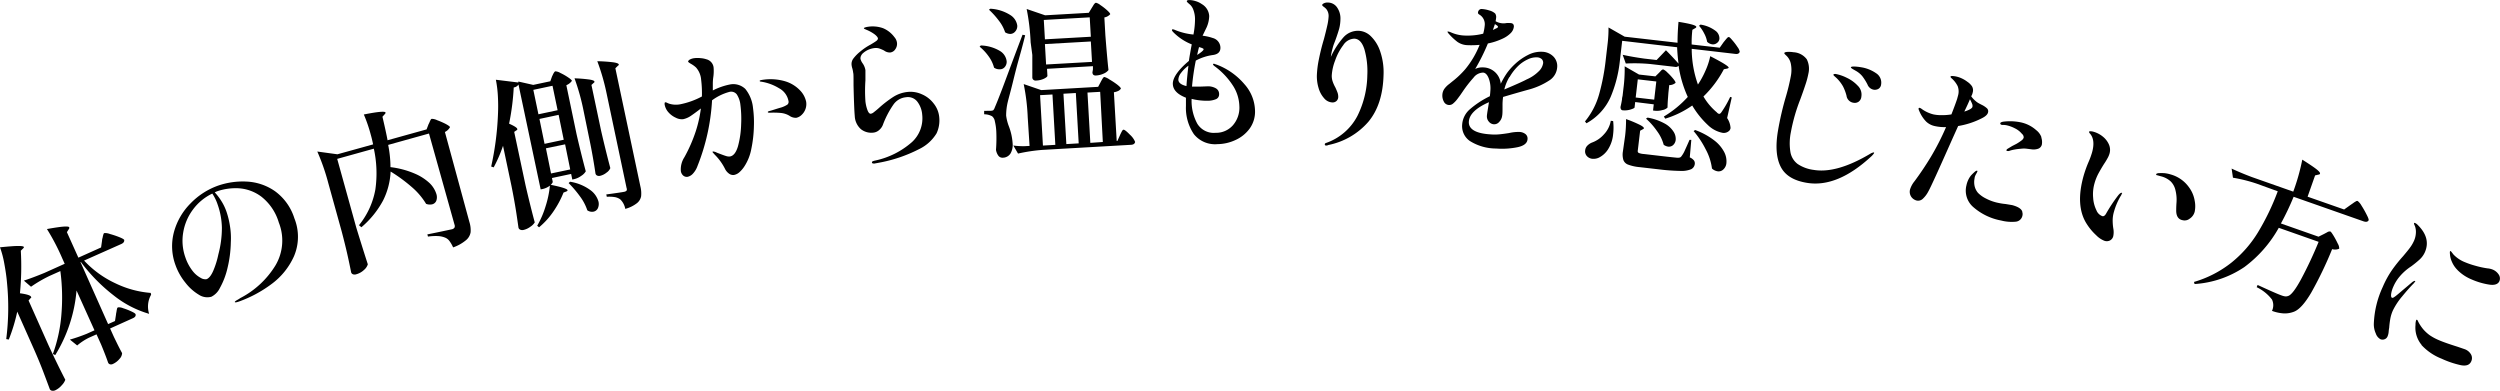 <svg xmlns="http://www.w3.org/2000/svg" viewBox="0 0 489.99 76.57">
  <g id="レイヤー_2" data-name="レイヤー 2">
    <g id="コンテンツ">
      <g>
        <path d="M3.38,61.08a33.71,33.71,0,0,1-1.66,5.47l-.5-.09a48.91,48.91,0,0,0,.15-11.07c-.09-1.1-.27-2.33-.52-3.69A19,19,0,0,0,0,48.47c1.7-.17,2.89-.26,3.56-.26s1.05.06,1.1.18,0,.18-.14.31l-.44.44a54.18,54.18,0,0,1-.17,8.34c1.32.18,2,.4,2.15.65s0,.24-.12.37l-.34.4,3.91,8.77q1.66,3.6,3.29,6.76a2.91,2.91,0,0,1-.68,1.06,3.88,3.88,0,0,1-1.28,1,1.07,1.07,0,0,1-.67.08.55.55,0,0,1-.41-.3c-.44-1.19-.87-2.33-1.29-3.44s-1-2.54-1.78-4.31ZM20,47.18q0-.23.12-.63a3.84,3.84,0,0,1,.15-.61.36.36,0,0,1,.18-.26,2.63,2.63,0,0,1,1.09.18,17.26,17.26,0,0,1,1.8.6c.58.23.9.41,1,.55.06.35-.13.62-.58.82l-7.28,3.24a19.8,19.8,0,0,0,6.17,4.47,19.36,19.36,0,0,0,6.89,1.87l.08.35a4.7,4.7,0,0,0-.39,3.75,20.08,20.08,0,0,1-7-3.65,33.59,33.59,0,0,1-6.37-6.5l-.09,0,5.42,12.16,1.35-.6.2-1.28c0-.15.06-.35.1-.61a4.59,4.59,0,0,1,.11-.56.34.34,0,0,1,.18-.23,2.09,2.09,0,0,1,1,.17,12.58,12.58,0,0,1,1.58.61c.52.24.8.42.86.56.09.34-.1.61-.55.8l-4.44,2,.76,1.69.49,1c.38.79.75,1.5,1.1,2.14a1.69,1.69,0,0,1-.5,1.12,3.55,3.55,0,0,1-1.29,1,.8.8,0,0,1-.59.07.58.58,0,0,1-.37-.35c-.32-.93-.77-2.1-1.36-3.52l-.9-2-1.46.65a10.88,10.88,0,0,0-2.33,1.53l-1.43-1.15A32.85,32.85,0,0,0,17,65.42l1.52-.68L15,56.94a28.73,28.73,0,0,1-4.17,12.65l-.47-.21a29.2,29.2,0,0,0,1.68-7.82,39.46,39.46,0,0,0-.21-8.43l-2.1.94A25.62,25.62,0,0,0,6.08,56.2L4.68,55q1.68-.55,4-1.5l4-1.8-.45-1A42.91,42.91,0,0,0,9.2,44.89c1.58-.28,2.68-.44,3.32-.48s1,0,1.05.15a.42.42,0,0,1-.11.39l-.35.55,2.25,5,4.45-2Z"/>
        <path d="M48.38,35.59a10.53,10.53,0,0,1,5.51,1.88A10.42,10.42,0,0,1,57.7,42.8a9.69,9.69,0,0,1-.07,7.4,13.76,13.76,0,0,1-4.49,5.53,24.36,24.36,0,0,1-6.3,3.37c-.5.17-.77.21-.81.11s.13-.22.47-.42a4.78,4.78,0,0,0,.58-.36A17.46,17.46,0,0,0,54,52a9.53,9.53,0,0,0,.65-8.37,10.06,10.06,0,0,0-3.43-5.09,8.27,8.27,0,0,0-4.46-1.64,11.24,11.24,0,0,0-4.05.54,4.83,4.83,0,0,0-.62.26,11.52,11.52,0,0,1,1.32,1.74,10.1,10.1,0,0,1,1,2.11,16,16,0,0,1,.65,2.68,14.64,14.64,0,0,1,.18,3.26,23.15,23.15,0,0,1-.67,5.12,14.81,14.81,0,0,1-1.46,3.81,3.73,3.73,0,0,1-1.68,1.74A3,3,0,0,1,39,57.78a9.48,9.48,0,0,1-2.67-2.39A11.56,11.56,0,0,1,34.41,52a10.71,10.71,0,0,1-.3-6.58,12.66,12.66,0,0,1,3.26-5.58,14.08,14.08,0,0,1,5.38-3.46A14.85,14.85,0,0,1,48.38,35.59Zm-6.77,2.35a10.12,10.12,0,0,0-3.79,3.13,10.27,10.27,0,0,0-1.91,4.49,9.66,9.66,0,0,0,.41,4.85,9,9,0,0,0,1.42,2.68,5,5,0,0,0,1.61,1.38,1.67,1.67,0,0,0,1.13.25q.71-.26,1.32-1.65a16.91,16.91,0,0,0,1-3.22,20.18,20.18,0,0,0,.69-5.23,14.5,14.5,0,0,0-.84-4.55A8.91,8.91,0,0,0,41.61,37.94Z"/>
        <path d="M75.1,39.26a18,18,0,0,1-4.27,5.28l-.47-.4a15.41,15.41,0,0,0,3.21-7,22.56,22.56,0,0,0-.3-8l-7.18,2,3.74,13.47Q71,48.43,72.09,51.8a2.33,2.33,0,0,1-.74,1.1,3.56,3.56,0,0,1-1.54.86.93.93,0,0,1-.62,0,.58.58,0,0,1-.36-.36c-.25-1.24-.5-2.44-.76-3.59s-.63-2.67-1.12-4.52l-2.6-9.38a41.71,41.71,0,0,0-2.16-6.21l3.94.54,7-1.94q-.25-1.18-.45-1.86a28.78,28.78,0,0,0-1.37-4c2.75-.55,4.17-.67,4.25-.39,0,.09,0,.2-.17.35l-.43.48c.48,2.06.82,3.6,1,4.61l7.65-2.13.38-1a3.76,3.76,0,0,0,.21-.44,3.76,3.76,0,0,1,.21-.44.34.34,0,0,1,.22-.19,2.53,2.53,0,0,1,1.05.27,14.78,14.78,0,0,1,1.67.73c.52.28.81.49.85.63a2.24,2.24,0,0,1-1,.95L92,43.51a5.33,5.33,0,0,1,.24,2,2.56,2.56,0,0,1-.9,1.56,8.09,8.09,0,0,1-2.53,1.42,6.48,6.48,0,0,0-.68-1.2,2,2,0,0,0-.8-.68A4.23,4.23,0,0,0,86,46.28a10.21,10.21,0,0,0-2.12.09l-.12-.43c2.64-.53,4.24-.88,4.8-1a.8.8,0,0,0,.52-.33.77.77,0,0,0,0-.59l-5-17.85-8,2.23a22.41,22.41,0,0,1,.45,4.36A17,17,0,0,1,81.23,34a10,10,0,0,1,3,1.92A5.11,5.11,0,0,1,85.52,38a2.07,2.07,0,0,1,0,1.33,1.17,1.17,0,0,1-.79.71,2,2,0,0,1-1.22-.09,13.62,13.62,0,0,0-2.85-3.33,30.66,30.66,0,0,0-4.1-3A14.06,14.06,0,0,1,75.1,39.26Z"/>
        <path d="M108.19,15l.19-.4a2.71,2.71,0,0,1,.23-.41c.08-.12.16-.2.24-.21a2.26,2.26,0,0,1,1,.33,10.85,10.85,0,0,1,1.49.85q.7.46.75.69a2.52,2.52,0,0,1-1.09.85l2,9.58q.89,3.87,1.81,7.3a2.63,2.63,0,0,1-.88.88,3.89,3.89,0,0,1-1.35.64l-.41.09-.23-1.1-3.76.8.15.72c0,.06,0,.15-.09.26a1.56,1.56,0,0,1-.3.35c2.14.44,3.24.79,3.3,1.06,0,.09-.06.17-.24.25l-.55.21a18.74,18.74,0,0,1-1.94,3.64,14.8,14.8,0,0,1-2.86,3.17l-.36-.31a17.8,17.8,0,0,0,1.64-3.8,19.28,19.28,0,0,0,.85-4.06,3.58,3.58,0,0,1-1.4.66l-.41.08-4.35-20.56a1.27,1.27,0,0,1-.93.58,47.65,47.65,0,0,1-.91,7.1c1,.44,1.54.79,1.59,1s0,.23-.19.33l-.4.28L103,36.29q.89,3.87,1.81,7.3a2.84,2.84,0,0,1-.86.85,3.59,3.59,0,0,1-1.35.63,1,1,0,0,1-.65-.06.58.58,0,0,1-.33-.39c-.18-1.25-.35-2.46-.54-3.63s-.46-2.7-.84-4.58l-1.65-7.83a26.85,26.85,0,0,1-1.83,4.22l-.49-.16a57.23,57.23,0,0,0,1.32-10,35.49,35.49,0,0,0,0-3.68,23.35,23.35,0,0,0-.4-3.33l4.4.54,0-.19,2.92.66,3.35-.71Zm1.1,6.6-1-4.79-3.76.8,1,4.79Zm-3.56,1.71,1,4.88,3.76-.8-1-4.88ZM107,29.07,108,34l3.76-.79-1-4.92Zm4.73,6.55a9.11,9.11,0,0,1,3.94,1.61,4.19,4.19,0,0,1,1.63,2.28,2,2,0,0,1-.12,1.3,1.2,1.2,0,0,1-.84.67,1.62,1.62,0,0,1-1.23-.26,9.55,9.55,0,0,0-1.43-2.72,21.57,21.57,0,0,0-2.23-2.62Zm2.64-13.94a42.85,42.85,0,0,0-1.77-6.33,28.22,28.22,0,0,1,3,.25c.57.1.87.22.9.37s0,.16-.17.3l-.41.38,1.9,9q.89,3.87,1.8,7.3a2,2,0,0,1-.74.88,3.11,3.11,0,0,1-1.26.63.84.84,0,0,1-.62-.07.57.57,0,0,1-.29-.39q-.43-2.93-1-5.78Zm4.52-3.37A42.15,42.15,0,0,0,117.07,12a29,29,0,0,1,3.19.22c.61.1.93.22,1,.37s0,.19-.19.33l-.46.46,4.9,23.14a5.72,5.72,0,0,1,.15,1.93,2.24,2.24,0,0,1-.81,1.36,6.43,6.43,0,0,1-2.3,1.13,3.43,3.43,0,0,0-1-1.88,2.71,2.71,0,0,0-1-.42,7.16,7.16,0,0,0-1.62-.07l-.1-.46c1.93-.26,3.08-.43,3.46-.51a.89.89,0,0,0,.52-.24.61.61,0,0,0,0-.5Z"/>
        <path d="M146.08,17.43a7,7,0,0,1,1.51,3.75,20.82,20.82,0,0,1,.17,3.6,24,24,0,0,1-.5,4.38,9.46,9.46,0,0,1-1.39,3.49,5.64,5.64,0,0,1-1,1.15,2.22,2.22,0,0,1-1,.49,1.36,1.36,0,0,1-1-.27,2.56,2.56,0,0,1-.81-1,10.55,10.55,0,0,0-2-2.73,2.6,2.6,0,0,0-.24-.27.57.57,0,0,1-.17-.25s0-.07.12-.08a1.88,1.88,0,0,1,.75.24l.79.3c.44.17.79.29,1.06.37a1.75,1.75,0,0,0,.69.07c.7-.11,1.22-.79,1.58-2a18.06,18.06,0,0,0,.62-4.28,21.4,21.4,0,0,0-.14-3.81,4.62,4.62,0,0,0-.72-2.09A1.4,1.4,0,0,0,143,18a10.09,10.09,0,0,0-3.44,1.66,40.7,40.7,0,0,1-2.84,12.84,4.34,4.34,0,0,1-.87,1.49,2,2,0,0,1-1.06.66,1.06,1.06,0,0,1-.88-.24,1.43,1.43,0,0,1-.47-.92,4.36,4.36,0,0,1,.69-2.66,29.43,29.43,0,0,0,2.24-5.11,24.93,24.93,0,0,0,1-4.46c-.79.62-1.47,1.11-2,1.47a4.2,4.2,0,0,1-1.47.63,2.54,2.54,0,0,1-1.43-.28A4.26,4.26,0,0,1,131,22a3.11,3.11,0,0,1-.74-1.54c0-.25,0-.39.13-.41a.73.73,0,0,1,.34.09,3.29,3.29,0,0,0,.42.18,4.46,4.46,0,0,0,2.12.13,15.26,15.26,0,0,0,4.3-1.54,21.26,21.26,0,0,0-.15-3.28,4.07,4.07,0,0,0-1-2.4,5,5,0,0,0-1-.72c-.35-.21-.54-.35-.55-.43s.08-.26.3-.39a2.49,2.49,0,0,1,.92-.29,5.07,5.07,0,0,1,1.24,0,4.43,4.43,0,0,1,1.12.22,1.87,1.87,0,0,1,1.41,1.59,8.38,8.38,0,0,1-.07,2,10,10,0,0,0-.08,1.12l0,1.4a12.83,12.83,0,0,1,3.29-1.16A3.41,3.41,0,0,1,146.08,17.43Zm7.8-1.5a6.68,6.68,0,0,1,2.91,1.77A4.53,4.53,0,0,1,158,19.93a2.9,2.9,0,0,1-.94,2.64,2.09,2.09,0,0,1-1,.52,2.16,2.16,0,0,1-1.35-.41,4,4,0,0,0-1.66-.54,15.55,15.55,0,0,0-2.09-.05c-.3,0-.46,0-.47-.12s.16-.17.54-.27,1.11-.36,2-.61a4.94,4.94,0,0,0,1.3-.59.72.72,0,0,0,.21-.71,3.57,3.57,0,0,0-1.84-2.49,9.42,9.42,0,0,0-3.5-1.29c-.2,0-.3-.08-.31-.14s.1-.15.36-.19A10.22,10.22,0,0,1,153.88,15.93Z"/>
        <path d="M170.9,31.85a.24.24,0,0,1,.15-.24,2.72,2.72,0,0,1,.51-.15,15.9,15.9,0,0,0,7.19-3.62,6.33,6.33,0,0,0,2-5.35,4.78,4.78,0,0,0-1-2.62,2.34,2.34,0,0,0-2.18-.81,3.37,3.37,0,0,0-2.47,1.45,17.83,17.83,0,0,0-2,3.8,2.53,2.53,0,0,1-.76,1.15,2,2,0,0,1-1.06.52,3.29,3.29,0,0,1-2.54-.66,3.64,3.64,0,0,1-1.21-2.58q-.13-1.36-.24-6c0-1.54,0-2.34-.06-2.41a6.16,6.16,0,0,0-.17-.9,3.37,3.37,0,0,1-.15-.67,1.77,1.77,0,0,1,.35-1.29,7.8,7.8,0,0,1,1.39-1.4,11.08,11.08,0,0,1,2-1.34c.52-.31.9-.55,1.11-.71s.32-.33.31-.5-.26-.51-.7-.83a7.74,7.74,0,0,0-1.57-.86l-.27-.12c-.14-.06-.21-.12-.21-.19s.32-.22,1-.3a6.09,6.09,0,0,1,2.74.3,5.31,5.31,0,0,1,2.24,1.76,2.05,2.05,0,0,1,.51,1.13,1.82,1.82,0,0,1-.34,1.25,1.37,1.37,0,0,1-1,.63,1.88,1.88,0,0,1-1.2-.39,7.27,7.27,0,0,0-.94-.4,2.3,2.3,0,0,0-1-.07,4.1,4.1,0,0,0-2.1.92,1.5,1.5,0,0,0-.45.55,1.14,1.14,0,0,0-.13.64,2.65,2.65,0,0,0,.41.86,3.18,3.18,0,0,1,.56,1.35c0,.2,0,.87,0,2a29.87,29.87,0,0,0,0,4.11,7.23,7.23,0,0,0,.38,1.67c.2.54.42.79.68.76a1.2,1.2,0,0,0,.59-.3c.25-.19.59-.46,1-.83a21.91,21.91,0,0,1,2.77-2.14,6.48,6.48,0,0,1,2.85-1,5.36,5.36,0,0,1,2.77.45A5.7,5.7,0,0,1,183,20.29,5,5,0,0,1,184.09,23a6,6,0,0,1-.52,3.12,8.08,8.08,0,0,1-3.4,3.09,28.28,28.28,0,0,1-8,2.7l-.82.15C171.05,32.06,170.91,32,170.9,31.85Z"/>
        <path d="M192.23,8.91A7.75,7.75,0,0,1,196,10a2.71,2.71,0,0,1,1.3,2,1.56,1.56,0,0,1-.33,1.09,1.22,1.22,0,0,1-1,.49,1.8,1.8,0,0,1-1.14-.32,6.57,6.57,0,0,0-1.07-2.23A9.55,9.55,0,0,0,192,9.15Zm2,12.8a.88.88,0,0,0,.46-.12A1.75,1.75,0,0,0,195,21c.27-.6.77-1.85,1.5-3.77s2-5.4,3.91-10.42l.52.1c-.24,1-.49,1.94-.73,2.83l-.67,2.41c-.16.58-.51,1.89-1,3.9s-.87,3.31-1,3.88a11.39,11.39,0,0,0-.33,2.74,9.17,9.17,0,0,0,.5,2,11.44,11.44,0,0,1,.77,3.42,3.34,3.34,0,0,1-.42,2,1.8,1.8,0,0,1-1.5.82,1,1,0,0,1-.85-.36,2.58,2.58,0,0,1-.49-1.19,29.62,29.62,0,0,0,.06-3.57,10.66,10.66,0,0,0-.28-2,1.62,1.62,0,0,0-.54-1,3.24,3.24,0,0,0-1.56-.39l0-.67Zm-.12-20A8.08,8.08,0,0,1,198,2.94,2.92,2.92,0,0,1,199.38,5,1.59,1.59,0,0,1,199,6.15a1.28,1.28,0,0,1-1,.5A1.94,1.94,0,0,1,197,6.33a7.36,7.36,0,0,0-1.23-2.28,15.62,15.62,0,0,0-1.94-2.15ZM215.72,16.1c.05-.11.14-.26.24-.45a4,4,0,0,1,.27-.42.34.34,0,0,1,.23-.14,3.28,3.28,0,0,1,1,.49,15.5,15.5,0,0,1,1.51,1q.71.56.72.78a1.18,1.18,0,0,1-.47.44,3.09,3.09,0,0,1-.9.28l.55,9.55H219l.49-1.08a5.15,5.15,0,0,1,.24-.51,3.48,3.48,0,0,1,.26-.47.29.29,0,0,1,.23-.15c.19,0,.61.33,1.26,1a3.74,3.74,0,0,1,1,1.4c-.07.35-.33.53-.77.56l-17.41,1a33.07,33.07,0,0,0-4.77.72l-.92-1.58a13.78,13.78,0,0,0,2.18.13l1-.05L201.43,23a40.51,40.51,0,0,0-.79-6.52l3.44,1.18,11.15-.64ZM214,1.52l.25-.4a1.77,1.77,0,0,1,.28-.4.43.43,0,0,1,.28-.18,2.26,2.26,0,0,1,.87.46,10.86,10.86,0,0,1,1.29,1q.62.56.63.78a2,2,0,0,1-1.15.64l.2,3.51c.23,2.94.43,5.2.61,6.8a2.29,2.29,0,0,1-.89.67,4.19,4.19,0,0,1-1.61.4c-.41,0-.62-.18-.65-.61l.1-.58,0-.64-9,.52.08,1.37c0,.15-.21.33-.64.55a4,4,0,0,1-1.62.38.63.63,0,0,1-.5-.16.59.59,0,0,1-.2-.44c0-1.11,0-2.59,0-4.42L202,8.29a42,42,0,0,0-.78-6.53L204.84,3l8.56-.49Zm-7.72,17-2.43.13.56,9.88,2.43-.14ZM213.8,7.2l-.22-3.8-9,.51.22,3.8Zm-9,1.44.23,4,9-.51-.23-4ZM209,28.24l2.42-.14-.56-9.87-2.43.14Zm7.15-.41L215.63,18l-2.49.14L213.7,28Z"/>
        <path d="M243.92,16.52a8.06,8.06,0,0,1,2.06,5.2,5.65,5.65,0,0,1-1.06,3.49,7,7,0,0,1-2.79,2.24,8.53,8.53,0,0,1-3.52.8A5.29,5.29,0,0,1,234,26.3a9.16,9.16,0,0,1-1.56-5.52c0-.75,0-1.29,0-1.63-1.7-.66-2.55-1.57-2.57-2.72s1-2.69,3.15-4.49c.07-.51.15-1,.22-1.38s.13-.77.19-1.09l.15-.77a10.52,10.52,0,0,1-3.55-2.32,2.33,2.33,0,0,1-.24-.27.39.39,0,0,1-.09-.21.15.15,0,0,1,.16-.16,1.85,1.85,0,0,1,.48.15,12.58,12.58,0,0,0,3.57.88,16.27,16.27,0,0,0,.31-3,5.25,5.25,0,0,0-.34-1.88,2.49,2.49,0,0,0-.66-1,5.84,5.84,0,0,1-.48-.43.31.31,0,0,1-.13-.22c0-.15.16-.22.51-.23a4.33,4.33,0,0,1,1.21.21,4.13,4.13,0,0,1,1.23.59A2.89,2.89,0,0,1,237,3.15a5.82,5.82,0,0,1-.51,2.22L235.7,7a9.59,9.59,0,0,1,2,.45,2,2,0,0,1,1.5,1.9c0,.82-.48,1.29-1.46,1.43a9.8,9.8,0,0,0-3.37,1.1,45.8,45.8,0,0,0-.74,5.1l.45,0,1,0,1.6-.06a3.07,3.07,0,0,1,1.59.37,1.26,1.26,0,0,1,.67,1.17,1,1,0,0,1-.67,1,4.28,4.28,0,0,1-1.58.29,12.48,12.48,0,0,1-3.14-.37v.09a9.3,9.3,0,0,0,1.13,4.8,3.8,3.8,0,0,0,3.6,1.76,4.37,4.37,0,0,0,3.35-1.46,5.24,5.24,0,0,0,1.28-3.75,7.8,7.8,0,0,0-1.32-4.13,14.36,14.36,0,0,0-3.49-3.68c-.23-.17-.35-.3-.35-.41s.05-.1.16-.1a.69.69,0,0,1,.24.06,1,1,0,0,0,.27.09A13.28,13.28,0,0,1,243.92,16.52Zm-11.38.35c.08-1.23.22-2.58.39-4a6.54,6.54,0,0,0-1.45,1.42,2.3,2.3,0,0,0-.53,1.35Q231,16.51,232.54,16.87Zm3.11-7.43a3.06,3.06,0,0,0-.38-.14L235,9.23l-.06.25c-.06.22-.16.64-.3,1.29a8.85,8.85,0,0,0,.87-.62c.26-.22.4-.38.39-.49S235.79,9.5,235.65,9.44Z"/>
        <path d="M268.65,7.07a7.41,7.41,0,0,1,1.86,3,12.67,12.67,0,0,1,.66,4.63q-.15,5.76-2.95,9.14a14,14,0,0,1-7.87,4.58.92.92,0,0,1-.45.11.24.24,0,0,1-.19-.08.3.3,0,0,1-.06-.18.3.3,0,0,1,.17-.22,11,11,0,0,0,6.23-5.33,18.59,18.59,0,0,0,1.94-8,15.74,15.74,0,0,0-.57-5.06c-.44-1.36-1.09-2.06-2-2.08a2.67,2.67,0,0,0-2.14,1.26,10.76,10.76,0,0,0-1.61,3.05,9.66,9.66,0,0,0-.65,2.88,3.37,3.37,0,0,0,.16,1.15,7,7,0,0,0,.55,1.23c.18.39.32.73.42,1a2.45,2.45,0,0,1,.14.83,1.08,1.08,0,0,1-.34.81,1.11,1.11,0,0,1-.78.29,2.23,2.23,0,0,1-1.67-.85,5.09,5.09,0,0,1-1.07-2,7.93,7.93,0,0,1-.33-2.44,18.79,18.79,0,0,1,.39-3.14c.23-1.14.54-2.48,1-4,.23-.87.44-1.71.62-2.51a10.57,10.57,0,0,0,.29-1.88,2.15,2.15,0,0,0-.48-1.52,3,3,0,0,0-.48-.41c-.2-.15-.3-.26-.3-.35s.11-.21.31-.32a1.54,1.54,0,0,1,.82-.16,2.17,2.17,0,0,1,1.82,1,3.76,3.76,0,0,1,.63,2.29,7.88,7.88,0,0,1-.25,1.85c-.16.55-.38,1.24-.68,2.07-.07.19-.17.46-.31.82a6.84,6.84,0,0,0-.31,1,10.13,10.13,0,0,0-.33,1.62,15.71,15.71,0,0,1,2.53-3.9,3.82,3.82,0,0,1,3-1.21A3.62,3.62,0,0,1,268.65,7.07Z"/>
        <path d="M294.6,19a11.28,11.28,0,0,0-.11,1.72c0,1,0,1.66-.07,1.95a2.09,2.09,0,0,1-.56,1.2,1.29,1.29,0,0,1-1.06.49,1.37,1.37,0,0,1-1-.53,1.52,1.52,0,0,1-.37-1.13c0-.17.08-.7.23-1.59l.17-1.08c-2.54,1.11-3.85,2.39-3.94,3.81s1.27,2.3,4.13,2.49a10.1,10.1,0,0,0,1.84,0c.51-.05,1.14-.13,1.89-.25a8.2,8.2,0,0,1,2-.22,2.06,2.06,0,0,1,1.24.42,1.12,1.12,0,0,1,.4,1c-.05.79-.73,1.32-2,1.58a15.31,15.31,0,0,1-4.17.25,9.74,9.74,0,0,1-5.11-1.46,3.53,3.53,0,0,1-1.53-3.25,4.35,4.35,0,0,1,1.53-3A17.62,17.62,0,0,1,292,18.86a9.43,9.43,0,0,0,.1-1,5.55,5.55,0,0,0-.33-2.54c-.28-.7-.65-1.06-1.09-1.09a2.41,2.41,0,0,0-1.88,1,24.54,24.54,0,0,0-2.09,2.68l-.53.77-.56.75a5.27,5.27,0,0,1-.85.89,1.14,1.14,0,0,1-.77.26,1.17,1.17,0,0,1-1-.64,2.48,2.48,0,0,1-.3-1.4,2.26,2.26,0,0,1,.37-1.1,4.44,4.44,0,0,1,1-1l.55-.45a17.51,17.51,0,0,0,2.56-2.42A17.83,17.83,0,0,0,290,8.79a17.64,17.64,0,0,1-2.44.06,3.63,3.63,0,0,1-1.91-.64,11.51,11.51,0,0,1-1.84-1.76.61.61,0,0,1-.11-.27s.06,0,.16,0a2,2,0,0,1,.44.13,7.42,7.42,0,0,0,2.46.64,13,13,0,0,0,1.72,0,11.88,11.88,0,0,0,2.22-.35A8.87,8.87,0,0,0,291,5,2.18,2.18,0,0,0,290,2.89a.76.76,0,0,1-.24-.18.29.29,0,0,1-.08-.23.78.78,0,0,1,.23-.53.69.69,0,0,1,.59-.18,6.06,6.06,0,0,1,1.4.28,2.78,2.78,0,0,1,1.14.59,1.23,1.23,0,0,1,.19.88,5.79,5.79,0,0,1-.1.64,3.13,3.13,0,0,0,1.35.41,2.78,2.78,0,0,0,.77-.05,4.33,4.33,0,0,1,.71,0q.79,0,.75.72a2.1,2.1,0,0,1-.63,1.26,5.33,5.33,0,0,1-1.61,1.09,12.38,12.38,0,0,1-2.85.93,38.78,38.78,0,0,1-2.49,5,3.16,3.16,0,0,1,1.56-.31,3.51,3.51,0,0,1,3.45,3.21,15.47,15.47,0,0,1,1.28-2.19A12.23,12.23,0,0,1,297,12.49a10.83,10.83,0,0,1,2.47-1.71,5.44,5.44,0,0,1,2.85-.63,3.2,3.2,0,0,1,2.14.93,2.66,2.66,0,0,1,.74,2.12,3.33,3.33,0,0,1-1.6,2.6,13.9,13.9,0,0,1-3.73,1.69C297.72,18.08,296,18.59,294.6,19Zm-2-13.12.76-.37q.24-.12.24-.24c0-.09-.07-.19-.23-.3L293,4.72Zm3.24,9.21a8.55,8.55,0,0,0-1,2.45l.39-.17c2-.85,3.35-1.45,4-1.81A7.51,7.51,0,0,0,301.56,14a2.76,2.76,0,0,0,.89-1.62,1,1,0,0,0-.27-.79,1.43,1.43,0,0,0-.94-.35,3.76,3.76,0,0,0-1.83.41,6.77,6.77,0,0,0-2,1.42A9.71,9.71,0,0,0,295.86,15.13Z"/>
        <path d="M337.82,8.27l.36-.44a5.27,5.27,0,0,1,.39-.44.35.35,0,0,1,.27-.13c.13,0,.36.23.71.65a11.88,11.88,0,0,1,1,1.32,2.12,2.12,0,0,1,.43.92c-.11.33-.38.47-.83.42l-8.58-1a21,21,0,0,0,1.22,7,17.29,17.29,0,0,0,1.49-2.75,13.44,13.44,0,0,0,.92-2.81c2.43,1.25,3.64,2,3.61,2.25,0,.07-.11.13-.31.19l-.63.12a21.07,21.07,0,0,1-4,5.34,11.67,11.67,0,0,0,2.61,3.1.87.87,0,0,0,.45.31c.15,0,.3-.09.46-.33a19.46,19.46,0,0,0,1.72-3l.31.1-.91,4.05a3.89,3.89,0,0,1,.67,1.95,1,1,0,0,1-.21.49,1.52,1.52,0,0,1-1.38.45,5.7,5.7,0,0,1-2.85-1.52,17.22,17.22,0,0,1-3.07-3.83,18.72,18.72,0,0,1-5.29,2.58l-.27-.42a20.72,20.72,0,0,0,4.69-3.84A22.41,22.41,0,0,1,329,12.9a.81.81,0,0,1-.76.2l-4.77-.55a33.11,33.11,0,0,0-4.82-.1l-.61-1.71c1.15.26,2.55.51,4.2.74l2.45.28,1.83-1.91c1,1,1.82,1.89,2.47,2.63-.15-1.15-.24-2.23-.28-3.22L317.94,8l-.45,3.91A25,25,0,0,1,315.68,19a10.89,10.89,0,0,1-4.74,5.16l-.29-.36a14.47,14.47,0,0,0,2.77-5.32,42,42,0,0,0,1.31-6.87l.35-3a24.37,24.37,0,0,0,.18-3.23l3.17,1.81,10.36,1.19c0-1.35.07-2.72.19-4.1,2.36.38,3.52.7,3.49,1,0,.09-.09.17-.25.26l-.52.3a21.21,21.21,0,0,0-.14,2.88l5.5.63ZM316.17,23.73a10.84,10.84,0,0,1,0,2.54,6.65,6.65,0,0,1-1,3,4.52,4.52,0,0,1-1.82,1.64,2.51,2.51,0,0,1-1.28.21,1.66,1.66,0,0,1-1.05-.53,1.38,1.38,0,0,1-.33-1.15,1.53,1.53,0,0,1,.44-.91,2.67,2.67,0,0,1,1-.63,5.71,5.71,0,0,0,2.24-1.57,5.16,5.16,0,0,0,1.34-2.66Zm8.94-9.41c.1-.1.24-.24.42-.44s.34-.28.47-.27a2.62,2.62,0,0,1,.8.6,11.37,11.37,0,0,1,1.12,1.19q.51.62.48.84a1.85,1.85,0,0,1-1.24.44L327,18.2l-.07.93c-.06.7-.09,1.35-.1,1.95a1.84,1.84,0,0,1-1,.49,3.87,3.87,0,0,1-1.43.14l-.41-.05.14-1.21L320.49,20l-.12,1.05c0,.12-.28.26-.8.42a4,4,0,0,1-1.52.15.43.43,0,0,1-.36-.24.79.79,0,0,1-.07-.46c.11-.46.21-.94.29-1.45,0-.27.07-.5.11-.69l.16-1.4a29.06,29.06,0,0,0,.25-4.39l2.81,1.62,3.21.36Zm-6.6,12.35a26.48,26.48,0,0,0,.19-3.33,24,24,0,0,1,2.76,1.16c.51.27.75.48.73.63s-.09.14-.25.23l-.48.26L321,29.5a.43.43,0,0,0,.17.47,3.38,3.38,0,0,0,1.07.22l3.53.41c1.73.2,2.75.3,3,.32a1.52,1.52,0,0,0,.51-.06.73.73,0,0,0,.3-.27,5.31,5.31,0,0,0,.67-1.18c.27-.59.57-1.25.89-2l.35,0-.3,3.44a2.13,2.13,0,0,1,.82.6,1,1,0,0,1,.16.71,1.3,1.3,0,0,1-.7,1,4.91,4.91,0,0,1-2.1.34,40.09,40.09,0,0,1-4.25-.31l-3.75-.43a8.51,8.51,0,0,1-2.25-.49,1.55,1.55,0,0,1-.94-.9,3.72,3.72,0,0,1-.1-1.67Zm5.71-7.14.41-3.56L321,15.55l-.41,3.56Zm-1.3,3.52a10.81,10.81,0,0,1,3.31,1.14A4.73,4.73,0,0,1,328,25.8a2.58,2.58,0,0,1,.43,1.62,1.6,1.6,0,0,1-.49,1,1.23,1.23,0,0,1-1,.32,2.09,2.09,0,0,1-.86-.36,8,8,0,0,0-1.32-2.7,13.55,13.55,0,0,0-2.15-2.43Zm9.32,2.43A13.91,13.91,0,0,1,336,27.53a6.91,6.91,0,0,1,1.94,2.28,3.9,3.9,0,0,1,.43,2.13,1.91,1.91,0,0,1-.58,1.25,1.33,1.33,0,0,1-1.12.39,2.09,2.09,0,0,1-1.13-.55,10.77,10.77,0,0,0-1.23-3.76,17.66,17.66,0,0,0-2.37-3.58Zm1.05-20.66A6.49,6.49,0,0,1,336.18,6,1.85,1.85,0,0,1,337,7.59a1.11,1.11,0,0,1-.48.83,1.22,1.22,0,0,1-.93.27,1.78,1.78,0,0,1-1-.5A5.39,5.39,0,0,0,334,6.53a6.65,6.65,0,0,0-1-1.48Z"/>
        <path d="M349,32.66q-1.28-2.53-.53-7a59.47,59.47,0,0,1,1.59-6.84,39.55,39.55,0,0,0,.93-3.87,6.26,6.26,0,0,0,0-2.49,3,3,0,0,0-1-1.67l-.15-.16q-.13-.12-.12-.21c0-.15.25-.23.66-.25a6.13,6.13,0,0,1,1.16.07,3.47,3.47,0,0,1,2.58,1.38,4.11,4.11,0,0,1,.32,2.8,15.89,15.89,0,0,1-.59,2.2c-.3.92-.64,1.87-1,2.85A34.32,34.32,0,0,0,351,25.93a10.79,10.79,0,0,0-.08,3.9,3.7,3.7,0,0,0,1.41,2.31,7.27,7.27,0,0,0,3.15,1.16q4.51.75,11.11-3.18a1.75,1.75,0,0,1,.66-.25c.06,0,.08.05.07.11s-.18.31-.48.6q-6.72,6.26-12.72,5.25Q350.27,35.2,349,32.66Zm12.93-13.82a8.85,8.85,0,0,0-.71-1.91A7.26,7.26,0,0,0,360,15.34l-.42-.38c-.17-.14-.25-.25-.24-.31s.07-.11.17-.14a1,1,0,0,1,.34,0,8.3,8.3,0,0,1,2.12.74,7,7,0,0,1,2.15,1.56,2.41,2.41,0,0,1,.7,2.13,1.34,1.34,0,0,1-.55,1,1.32,1.32,0,0,1-1,.2A1.61,1.61,0,0,1,361.92,18.84Zm4.13-2.2a10.3,10.3,0,0,0-1.05-1.7,4.56,4.56,0,0,0-1.28-1.06l-.51-.29a2.08,2.08,0,0,1-.33-.22c-.09-.07-.13-.14-.12-.2s.25-.15.69-.13a9.1,9.1,0,0,1,1.23.13,7.07,7.07,0,0,1,3,1.17,2.18,2.18,0,0,1,1,2.22,1.13,1.13,0,0,1-.57.88,1.47,1.47,0,0,1-.84.15A1.62,1.62,0,0,1,366.05,16.64Z"/>
        <path d="M383.79,24.7l-1.09,2.42c-2.75,6.2-4.33,9.68-4.76,10.41A5.23,5.23,0,0,1,376.82,39a1.33,1.33,0,0,1-1.14.31,1.82,1.82,0,0,1-1.09-.75,1.76,1.76,0,0,1-.23-1.42,4.79,4.79,0,0,1,.89-1.63c1.14-1.54,2.22-3.15,3.22-4.81a50.08,50.08,0,0,0,2.95-5.79,8.7,8.7,0,0,1-2.21-.2,3.49,3.49,0,0,1-1.69-.88,6.53,6.53,0,0,1-1.38-2.15.75.75,0,0,1-.1-.42c0-.1.09-.14.22-.12a1.36,1.36,0,0,1,.41.23,6.73,6.73,0,0,0,2.26,1.05,7.18,7.18,0,0,0,1.54.15c.48,0,1.14,0,2-.15.45-1.15.82-2.13,1.11-3l.21-.77a2.92,2.92,0,0,0-.1-1.78,5,5,0,0,0-1.23-1.56c-.13-.12-.18-.22-.16-.3s.15-.12.4-.11a4.41,4.41,0,0,1,.81.12,5.1,5.1,0,0,1,1.06.38,5.7,5.7,0,0,1,1,.61,3.45,3.45,0,0,1,.91.87,1.54,1.54,0,0,1,.16,1.26,2.23,2.23,0,0,1-.29.73,4.61,4.61,0,0,0,.87.94,3.41,3.41,0,0,0,.72.49l.44.23a4.33,4.33,0,0,1,1.07.71.81.81,0,0,1,.2.78c-.09.42-.5.81-1.24,1.17A15.74,15.74,0,0,1,383.79,24.7ZM385,21.87q1.48-.47,1.59-.93a1,1,0,0,0-.07-.61,7.87,7.87,0,0,0-.42-.88C385.85,20.07,385.48,20.87,385,21.87Zm11.33,19.61a1.28,1.28,0,0,1,.06.77,1.47,1.47,0,0,1-1.31,1.2,8.25,8.25,0,0,1-2.87-.23,11.43,11.43,0,0,1-5.38-2.57,4.25,4.25,0,0,1-1.42-4.31,4.81,4.81,0,0,1,.43-1.23,3.8,3.8,0,0,1,.58-.84q.35-.35.63-.6c.19-.16.33-.23.44-.21s.08.07.06.18a3.14,3.14,0,0,1-.21.41,3.58,3.58,0,0,0-.26.53A2.35,2.35,0,0,0,387,35a3.65,3.65,0,0,0,0,1.4,3.11,3.11,0,0,0,.69,1.41,5.71,5.71,0,0,0,1.53,1.09,9.11,9.11,0,0,0,2.46.87,11.51,11.51,0,0,0,1.43.22l1.26.21C395.5,40.5,396.17,40.91,396.37,41.48Zm3.75-14.56a2.87,2.87,0,0,1,.12,1.39,1.13,1.13,0,0,1-.7.83,2.75,2.75,0,0,1-1.38.12l-.8-.1a4.57,4.57,0,0,0-1.28,0,11,11,0,0,0-1.25.16,5.74,5.74,0,0,0-1,.26.89.89,0,0,1-.41,0c-.1,0-.14-.08-.12-.16a.43.43,0,0,1,.21-.25l.91-.55.8-.41a8.52,8.52,0,0,0,1-.66,1.15,1.15,0,0,0,.45-.55.86.86,0,0,0-.33-.76,4.14,4.14,0,0,0-1.41-1.1,6.63,6.63,0,0,0-1.53-.57,3.72,3.72,0,0,0-.57-.08l-.39,0c-.27-.06-.39-.18-.35-.34s.19-.2.49-.29a10.36,10.36,0,0,1,3.42.1,6.56,6.56,0,0,1,3.13,1.55A3.08,3.08,0,0,1,400.12,26.92Z"/>
        <path d="M410.85,46.11A10.91,10.91,0,0,1,409,43.9q-2.29-3.54-.61-9.48a23,23,0,0,1,.94-2.63,15.14,15.14,0,0,0,.7-1.9q.68-2.4-.36-3.66a.68.68,0,0,1-.15-.19.28.28,0,0,1-.06-.23c0-.06.12-.09.3-.08a2.15,2.15,0,0,1,.59.1,5,5,0,0,1,1.78.93,4.1,4.1,0,0,1,1.21,1.56,2.61,2.61,0,0,1,.12,1.78,4.19,4.19,0,0,1-.41.94,12,12,0,0,1-.66,1.08c-.44.7-.81,1.34-1.12,1.91a9.73,9.73,0,0,0-.76,1.92,7.79,7.79,0,0,0-.26,2.83,6.4,6.4,0,0,0,.63,2.41,2,2,0,0,0,1.15,1.17c.26.08.5-.07.72-.43a30.85,30.85,0,0,1,2.43-3.67c.3-.35.52-.51.67-.47s.07.09,0,.21a1.34,1.34,0,0,1-.14.32c-.06.1-.12.18-.16.26a12.79,12.79,0,0,0-1.21,2.88,6.06,6.06,0,0,0-.26,2,10.08,10.08,0,0,0,.11,1.26,3.93,3.93,0,0,1,0,1.57,1.27,1.27,0,0,1-.63.83,1.39,1.39,0,0,1-1.09.08A4.57,4.57,0,0,1,410.85,46.11Zm15.68-5c0-.13,0-.62.06-1.46a7.65,7.65,0,0,0-.21-2.37,3.48,3.48,0,0,0-.94-1.73,4.4,4.4,0,0,0-1.92-1l-.71-.2c-.16,0-.23-.11-.21-.2s.17-.17.43-.21a10.68,10.68,0,0,1,1.18,0,6.23,6.23,0,0,1,1.23.25,6.54,6.54,0,0,1,3.58,2.5,6.06,6.06,0,0,1,1.13,2.65,5.43,5.43,0,0,1,0,2.16,2.33,2.33,0,0,1-1,1.37,1.57,1.57,0,0,1-1.36.29C426.91,43,426.49,42.3,426.53,41.13Z"/>
        <path d="M455.49,45.86l.62-.33a.88.88,0,0,1,.6-.16c.12,0,.34.32.65.82a16.54,16.54,0,0,1,.83,1.55,1.92,1.92,0,0,1,.29,1,2,2,0,0,1-1.39.09,74.27,74.27,0,0,1-4.1,8.53q-1.82,3.09-3.32,3.71a5,5,0,0,1-2,.36,7.93,7.93,0,0,1-2.37-.5,2.58,2.58,0,0,0,0-2.22,8.25,8.25,0,0,0-3-2.42l.18-.44c2.44,1.12,4,1.82,4.77,2.08a3,3,0,0,0,.72.17,1.63,1.63,0,0,0,.58-.12c.59-.25,1.4-1.32,2.44-3.23a78.38,78.38,0,0,0,3.45-7.35l-7.81-2.75a24.29,24.29,0,0,1-6.74,7.69,19.62,19.62,0,0,1-9.76,3.33l-.12-.41a21.51,21.51,0,0,0,7.32-3.77,22.85,22.85,0,0,0,5.2-5.91,47.34,47.34,0,0,0,3.9-8.09L442.32,36a30.35,30.35,0,0,0-4.67-1.17l-.26-1.79q1.61.77,3.93,1.65l8.15,2.87a41.21,41.21,0,0,0,1.77-6.27c1.38.88,2.32,1.51,2.82,1.91s.71.68.65.84-.14.15-.33.19l-.63.15-1.47,4.17,7.16,2.51,1.21-.86.55-.38a4.09,4.09,0,0,1,.56-.36.4.4,0,0,1,.33-.07,3,3,0,0,1,.76.92,19,19,0,0,1,1,1.76q.47.9.39,1.11c-.17.3-.49.37-1,.2l-13.7-4.81a52,52,0,0,1-2.49,5.23l7.37,2.59Z"/>
        <path d="M465.64,65.34a4.32,4.32,0,0,1-.38-1.85A18.7,18.7,0,0,1,467,56.26a18.66,18.66,0,0,1,1.8-3.3A28.78,28.78,0,0,1,471,50.21c.63-.75,1.1-1.32,1.39-1.73a7,7,0,0,0,.77-1.34,4.35,4.35,0,0,0,.34-1.44,3.36,3.36,0,0,0-.18-1.39c-.15-.3-.21-.49-.17-.57s.12-.08.25,0a1.37,1.37,0,0,1,.45.33q2.64,2.6,1.41,5.38a4.36,4.36,0,0,1-1,1.39,19.78,19.78,0,0,1-1.67,1.36,10.31,10.31,0,0,0-2.27,2,8,8,0,0,0-1.24,2,5.43,5.43,0,0,0-.42,1.38c-.06.45,0,.7.14.77s.13,0,.24,0a1.61,1.61,0,0,0,.28-.17l.23-.16q.6-.48,1.29-1.08l1.26-1.06.73-.62c.25-.16.42-.23.5-.2s.07.08,0,.16l-.24.31c-.62.62-1.39,1.48-2.29,2.58A13.15,13.15,0,0,0,469,60.84a7.17,7.17,0,0,0-.5,1.58,17.33,17.33,0,0,0-.23,1.84,6.27,6.27,0,0,0-.1.73,2.94,2.94,0,0,1-.2.89,1,1,0,0,1-.6.61,1.06,1.06,0,0,1-.8,0A2,2,0,0,1,465.64,65.34Zm9,2.28a5.31,5.31,0,0,1-1.21-3.94,2.7,2.7,0,0,1,.13-.93.11.11,0,0,1,.17-.06c.06,0,.11.1.17.23l.17.34a8.36,8.36,0,0,0,.87,1.27,7.35,7.35,0,0,0,1.3,1.19,10.34,10.34,0,0,0,1.89,1c.7.3,1.88.72,3.54,1.24l1.43.49a2.32,2.32,0,0,1,1.25,1.09,1.5,1.5,0,0,1,0,1.29c-.31.71-1,.95-2.06.74a18.2,18.2,0,0,1-3.75-1.27A10.67,10.67,0,0,1,474.6,67.62Zm7-14.72a5.08,5.08,0,0,1-1.08-1.6,4.27,4.27,0,0,1-.38-1.53,1.42,1.42,0,0,1,0-.47c0-.08.08-.11.14-.08a1,1,0,0,1,.24.26l.31.4a6.29,6.29,0,0,0,2.18,1.48,16.14,16.14,0,0,0,2.13.73,17.51,17.51,0,0,0,2.36.51,3.44,3.44,0,0,1,1,.23,2.56,2.56,0,0,1,1.21,1,1.35,1.35,0,0,1,.12,1.28c-.28.62-1,.84-2.06.66a13.87,13.87,0,0,1-3.38-1A8.38,8.38,0,0,1,481.63,52.9Z"/>
      </g>
    </g>
  </g>
</svg>
